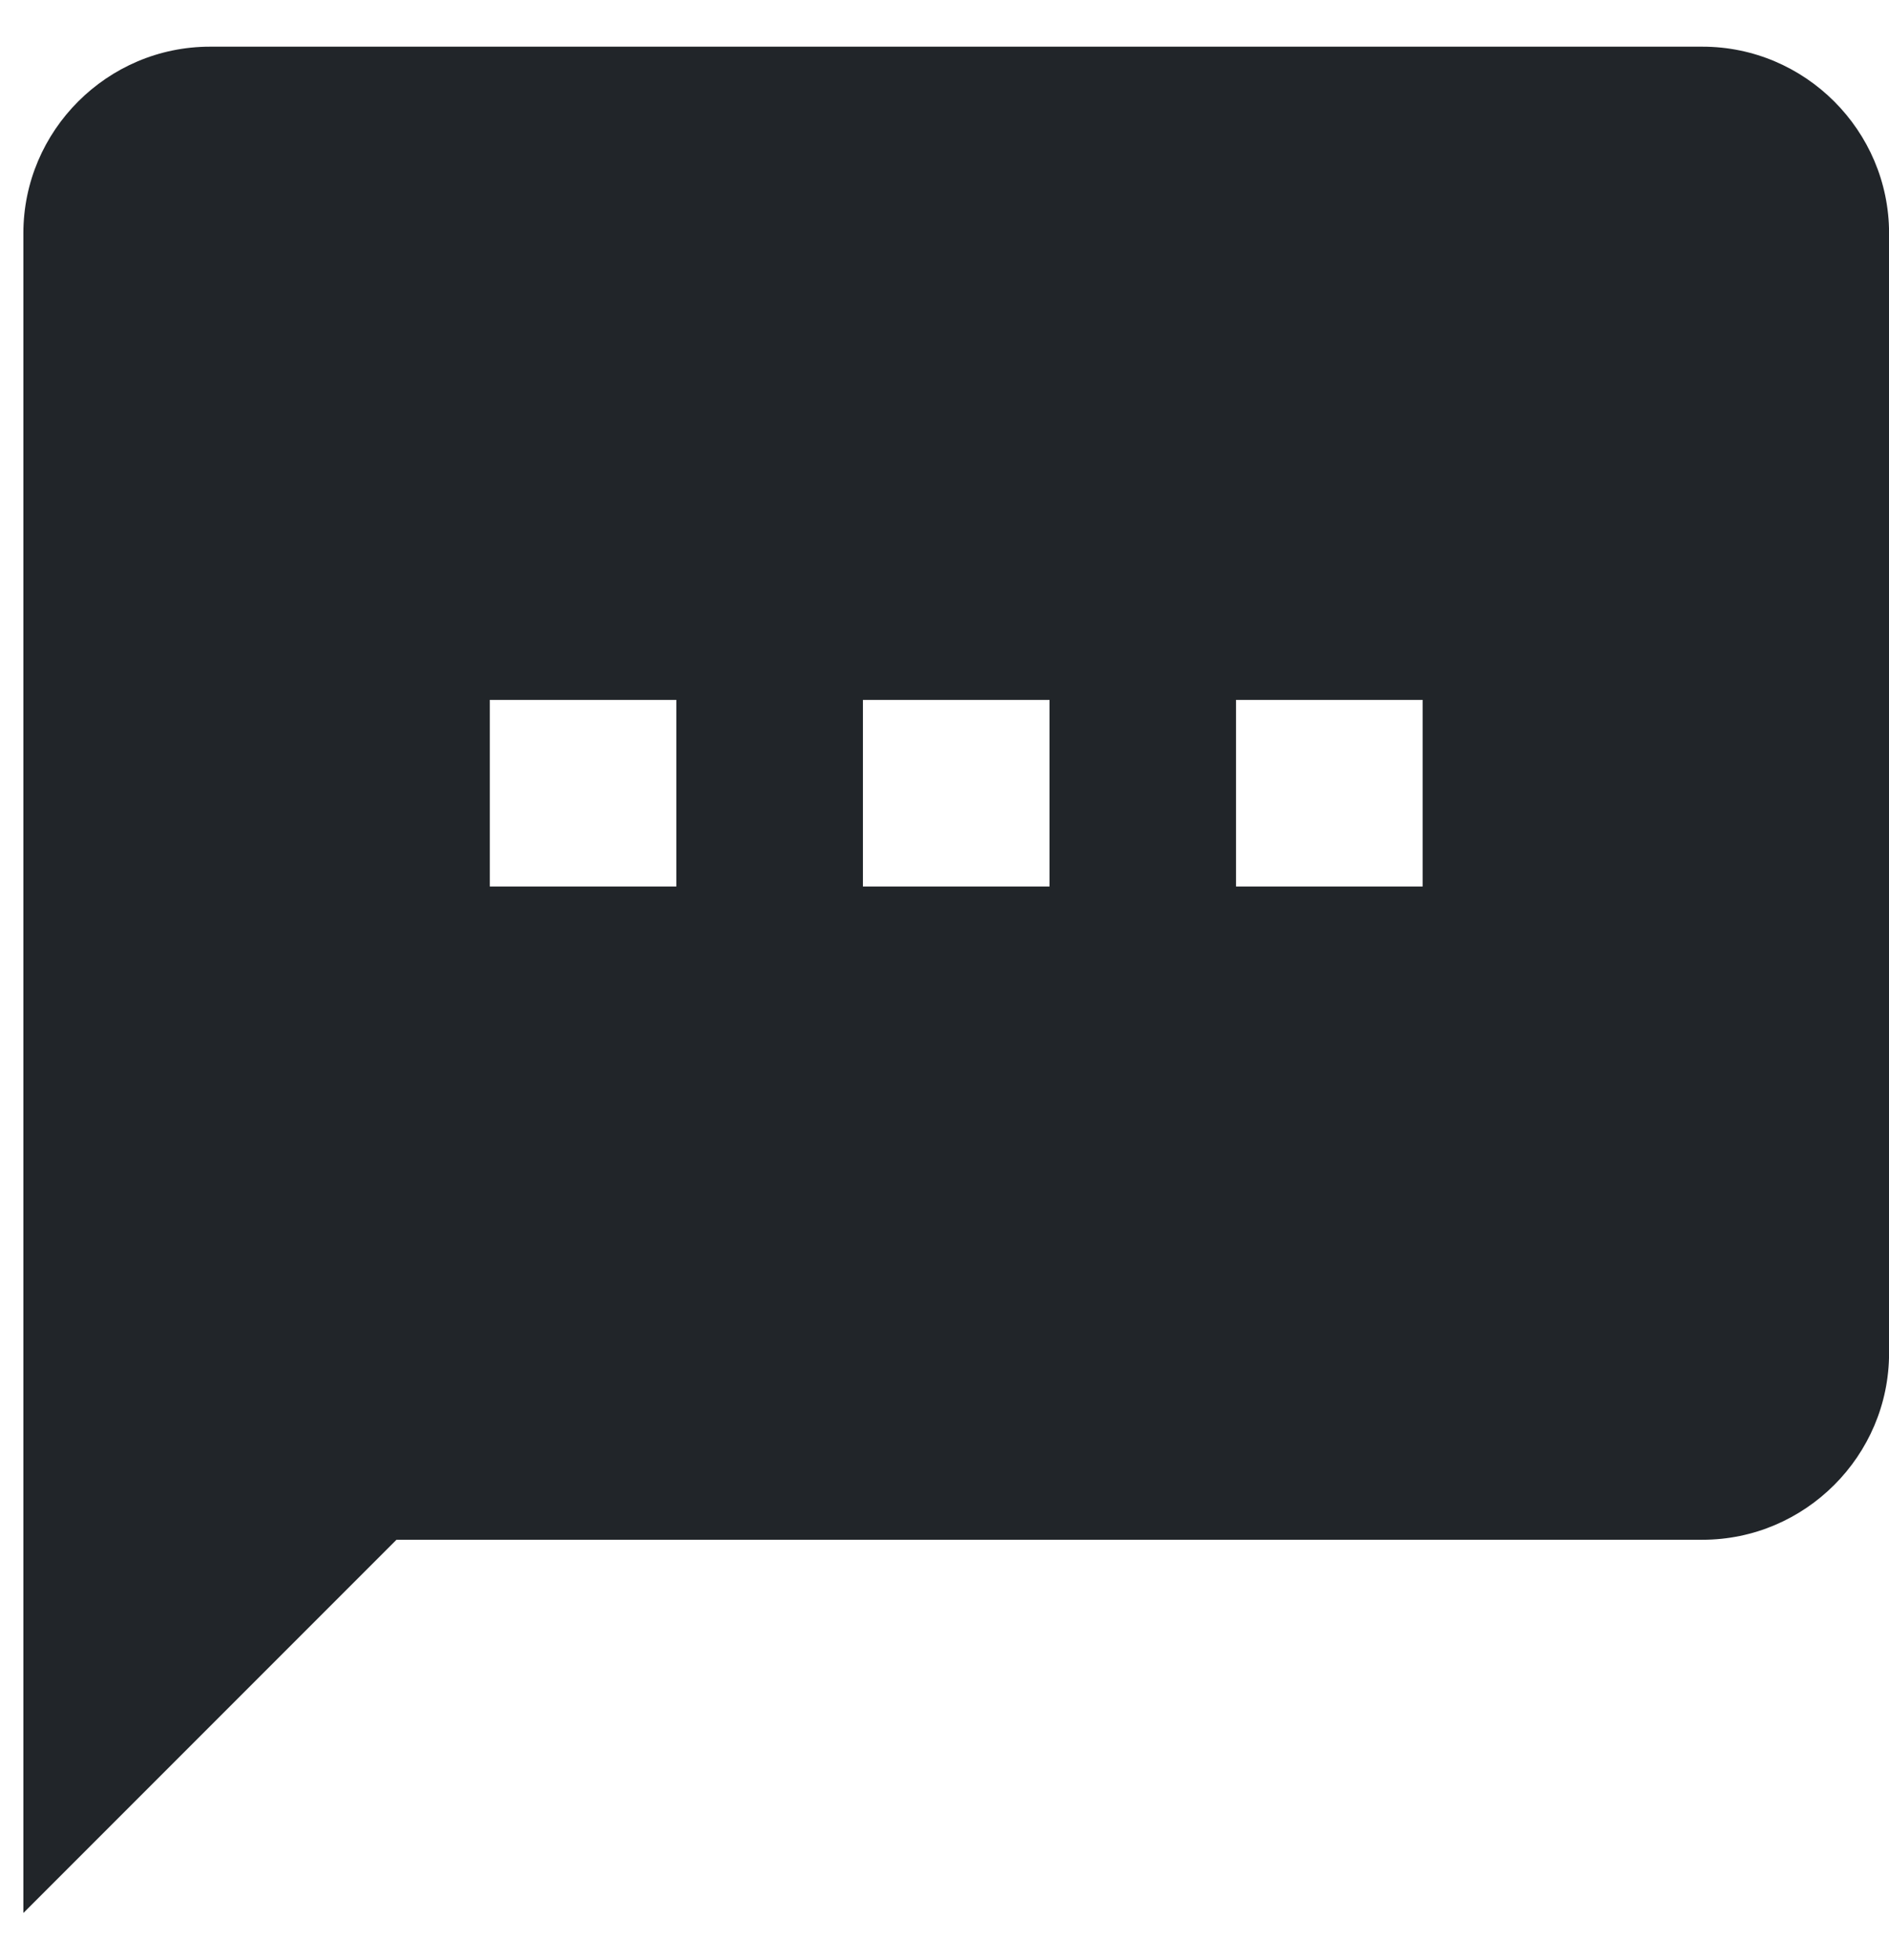 <svg width="27" height="28" viewBox="0 0 27 28" fill="none" xmlns="http://www.w3.org/2000/svg">
<path d="M24.334 0.667H3.001C1.534 0.667 0.334 1.867 0.334 3.333V27.333L5.667 22H24.334C25.801 22 27.001 20.8 27.001 19.333V3.333C27.001 1.867 25.801 0.667 24.334 0.667ZM9.667 12.666H7.001V10H9.667V12.666ZM15.001 12.666H12.334V10H15.001V12.666ZM20.334 12.666H17.667V10H20.334V12.666Z" fill="#212529"/>
</svg>
